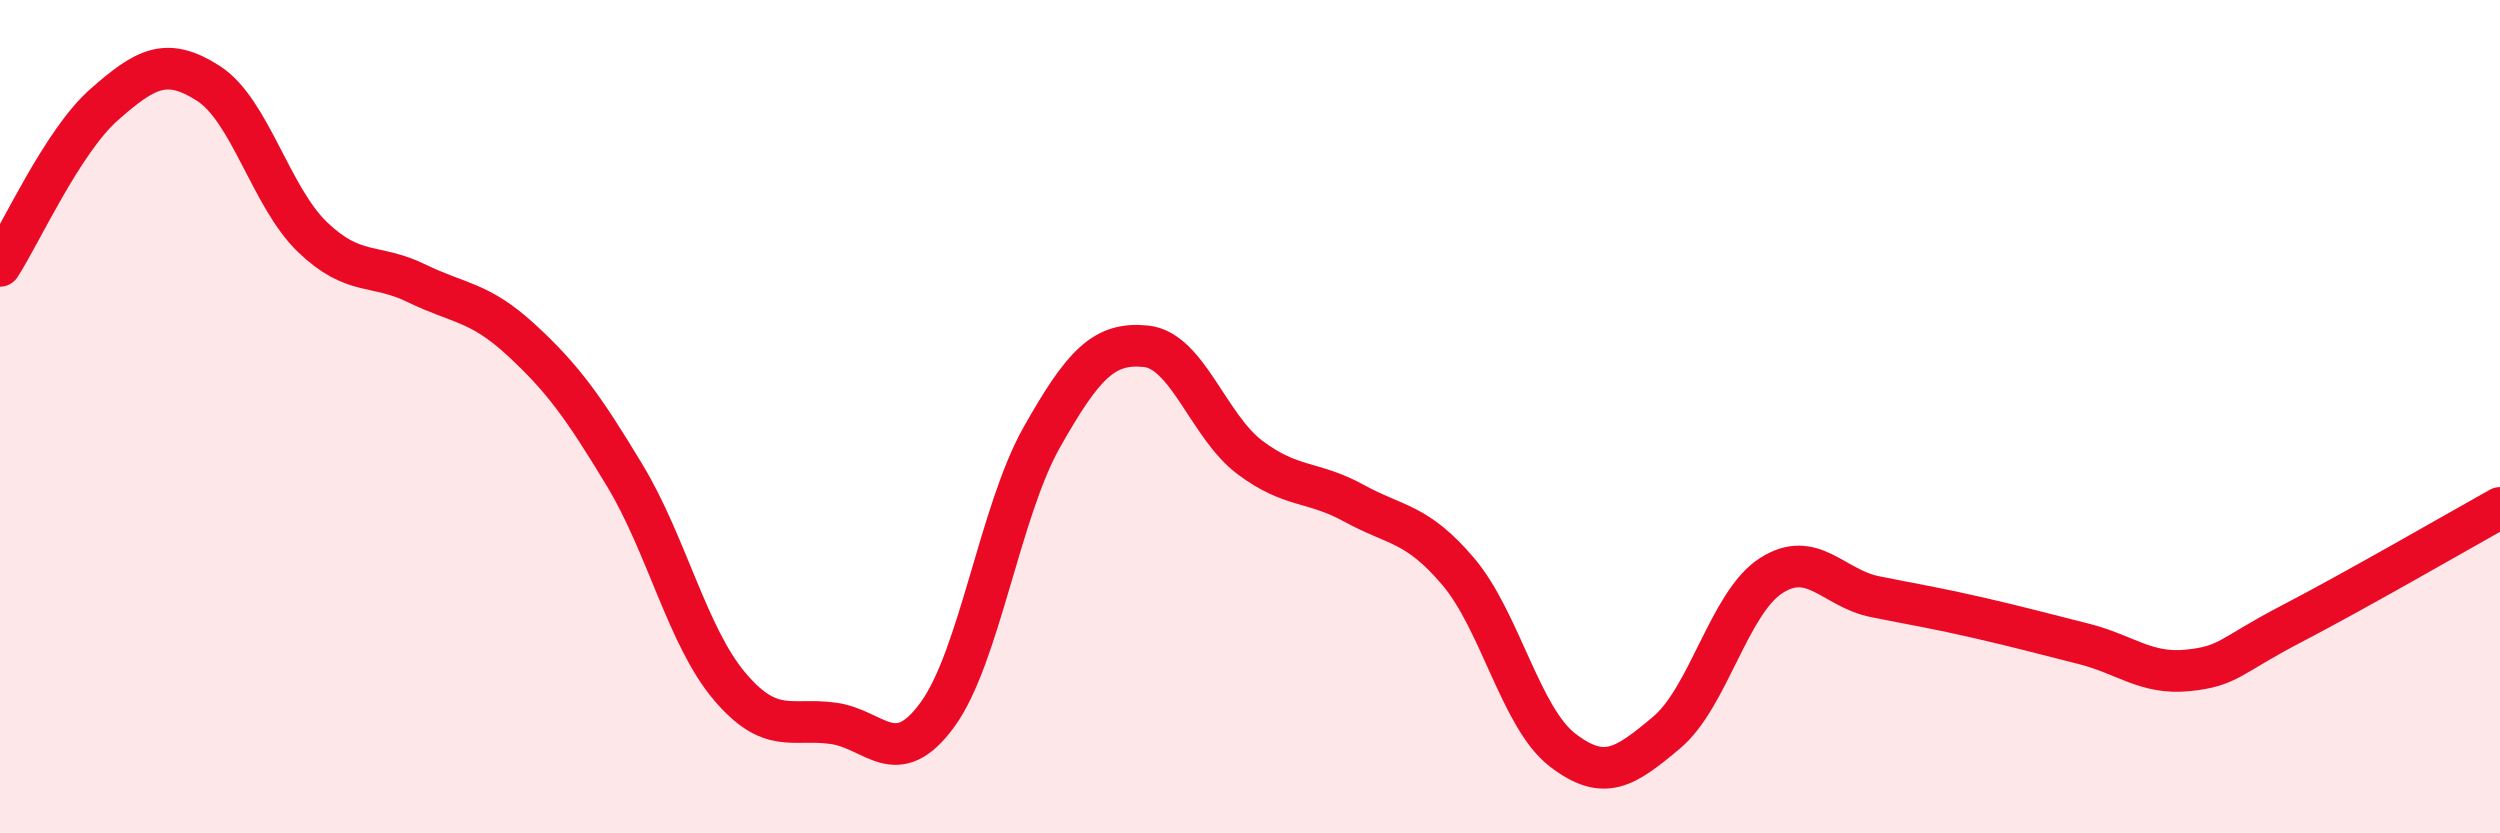 
    <svg width="60" height="20" viewBox="0 0 60 20" xmlns="http://www.w3.org/2000/svg">
      <path
        d="M 0,6.38 C 0.5,5.61 1.5,3.39 2.5,2.51 C 3.5,1.63 4,1.36 5,2 C 6,2.64 6.5,4.73 7.5,5.69 C 8.5,6.65 9,6.31 10,6.8 C 11,7.29 11.5,7.23 12.5,8.15 C 13.5,9.07 14,9.76 15,11.42 C 16,13.08 16.5,15.27 17.5,16.46 C 18.5,17.65 19,17.22 20,17.36 C 21,17.5 21.5,18.52 22.5,17.15 C 23.5,15.78 24,12.27 25,10.5 C 26,8.73 26.5,8.21 27.5,8.31 C 28.5,8.41 29,10.23 30,10.98 C 31,11.73 31.5,11.53 32.5,12.08 C 33.5,12.63 34,12.54 35,13.72 C 36,14.9 36.5,17.23 37.5,18 C 38.5,18.77 39,18.42 40,17.58 C 41,16.74 41.5,14.47 42.5,13.82 C 43.5,13.17 44,14.12 45,14.32 C 46,14.52 46.5,14.6 47.5,14.83 C 48.5,15.06 49,15.2 50,15.45 C 51,15.7 51.5,16.19 52.5,16.09 C 53.5,15.99 53.5,15.75 55,14.97 C 56.5,14.19 59,12.75 60,12.19L60 20L0 20Z"
        fill="#EB0A25"
        opacity="0.1"
        stroke-linecap="round"
        stroke-linejoin="round"
      />
      <path
        d="M 0,6.38 C 0.5,5.61 1.5,3.39 2.5,2.51 C 3.5,1.63 4,1.36 5,2 C 6,2.64 6.5,4.73 7.5,5.69 C 8.5,6.65 9,6.31 10,6.8 C 11,7.29 11.5,7.23 12.5,8.15 C 13.5,9.07 14,9.76 15,11.42 C 16,13.08 16.5,15.27 17.5,16.46 C 18.5,17.65 19,17.22 20,17.36 C 21,17.5 21.5,18.52 22.5,17.15 C 23.5,15.78 24,12.27 25,10.5 C 26,8.73 26.5,8.21 27.5,8.31 C 28.5,8.41 29,10.23 30,10.98 C 31,11.73 31.5,11.53 32.5,12.08 C 33.5,12.63 34,12.54 35,13.72 C 36,14.9 36.5,17.23 37.5,18 C 38.5,18.77 39,18.42 40,17.58 C 41,16.74 41.5,14.47 42.5,13.82 C 43.5,13.17 44,14.12 45,14.32 C 46,14.52 46.5,14.6 47.5,14.83 C 48.5,15.06 49,15.2 50,15.45 C 51,15.7 51.5,16.19 52.5,16.09 C 53.5,15.99 53.5,15.75 55,14.97 C 56.5,14.19 59,12.75 60,12.19"
        stroke="#EB0A25"
        stroke-width="1"
        fill="none"
        stroke-linecap="round"
        stroke-linejoin="round"
      />
    </svg>
  
